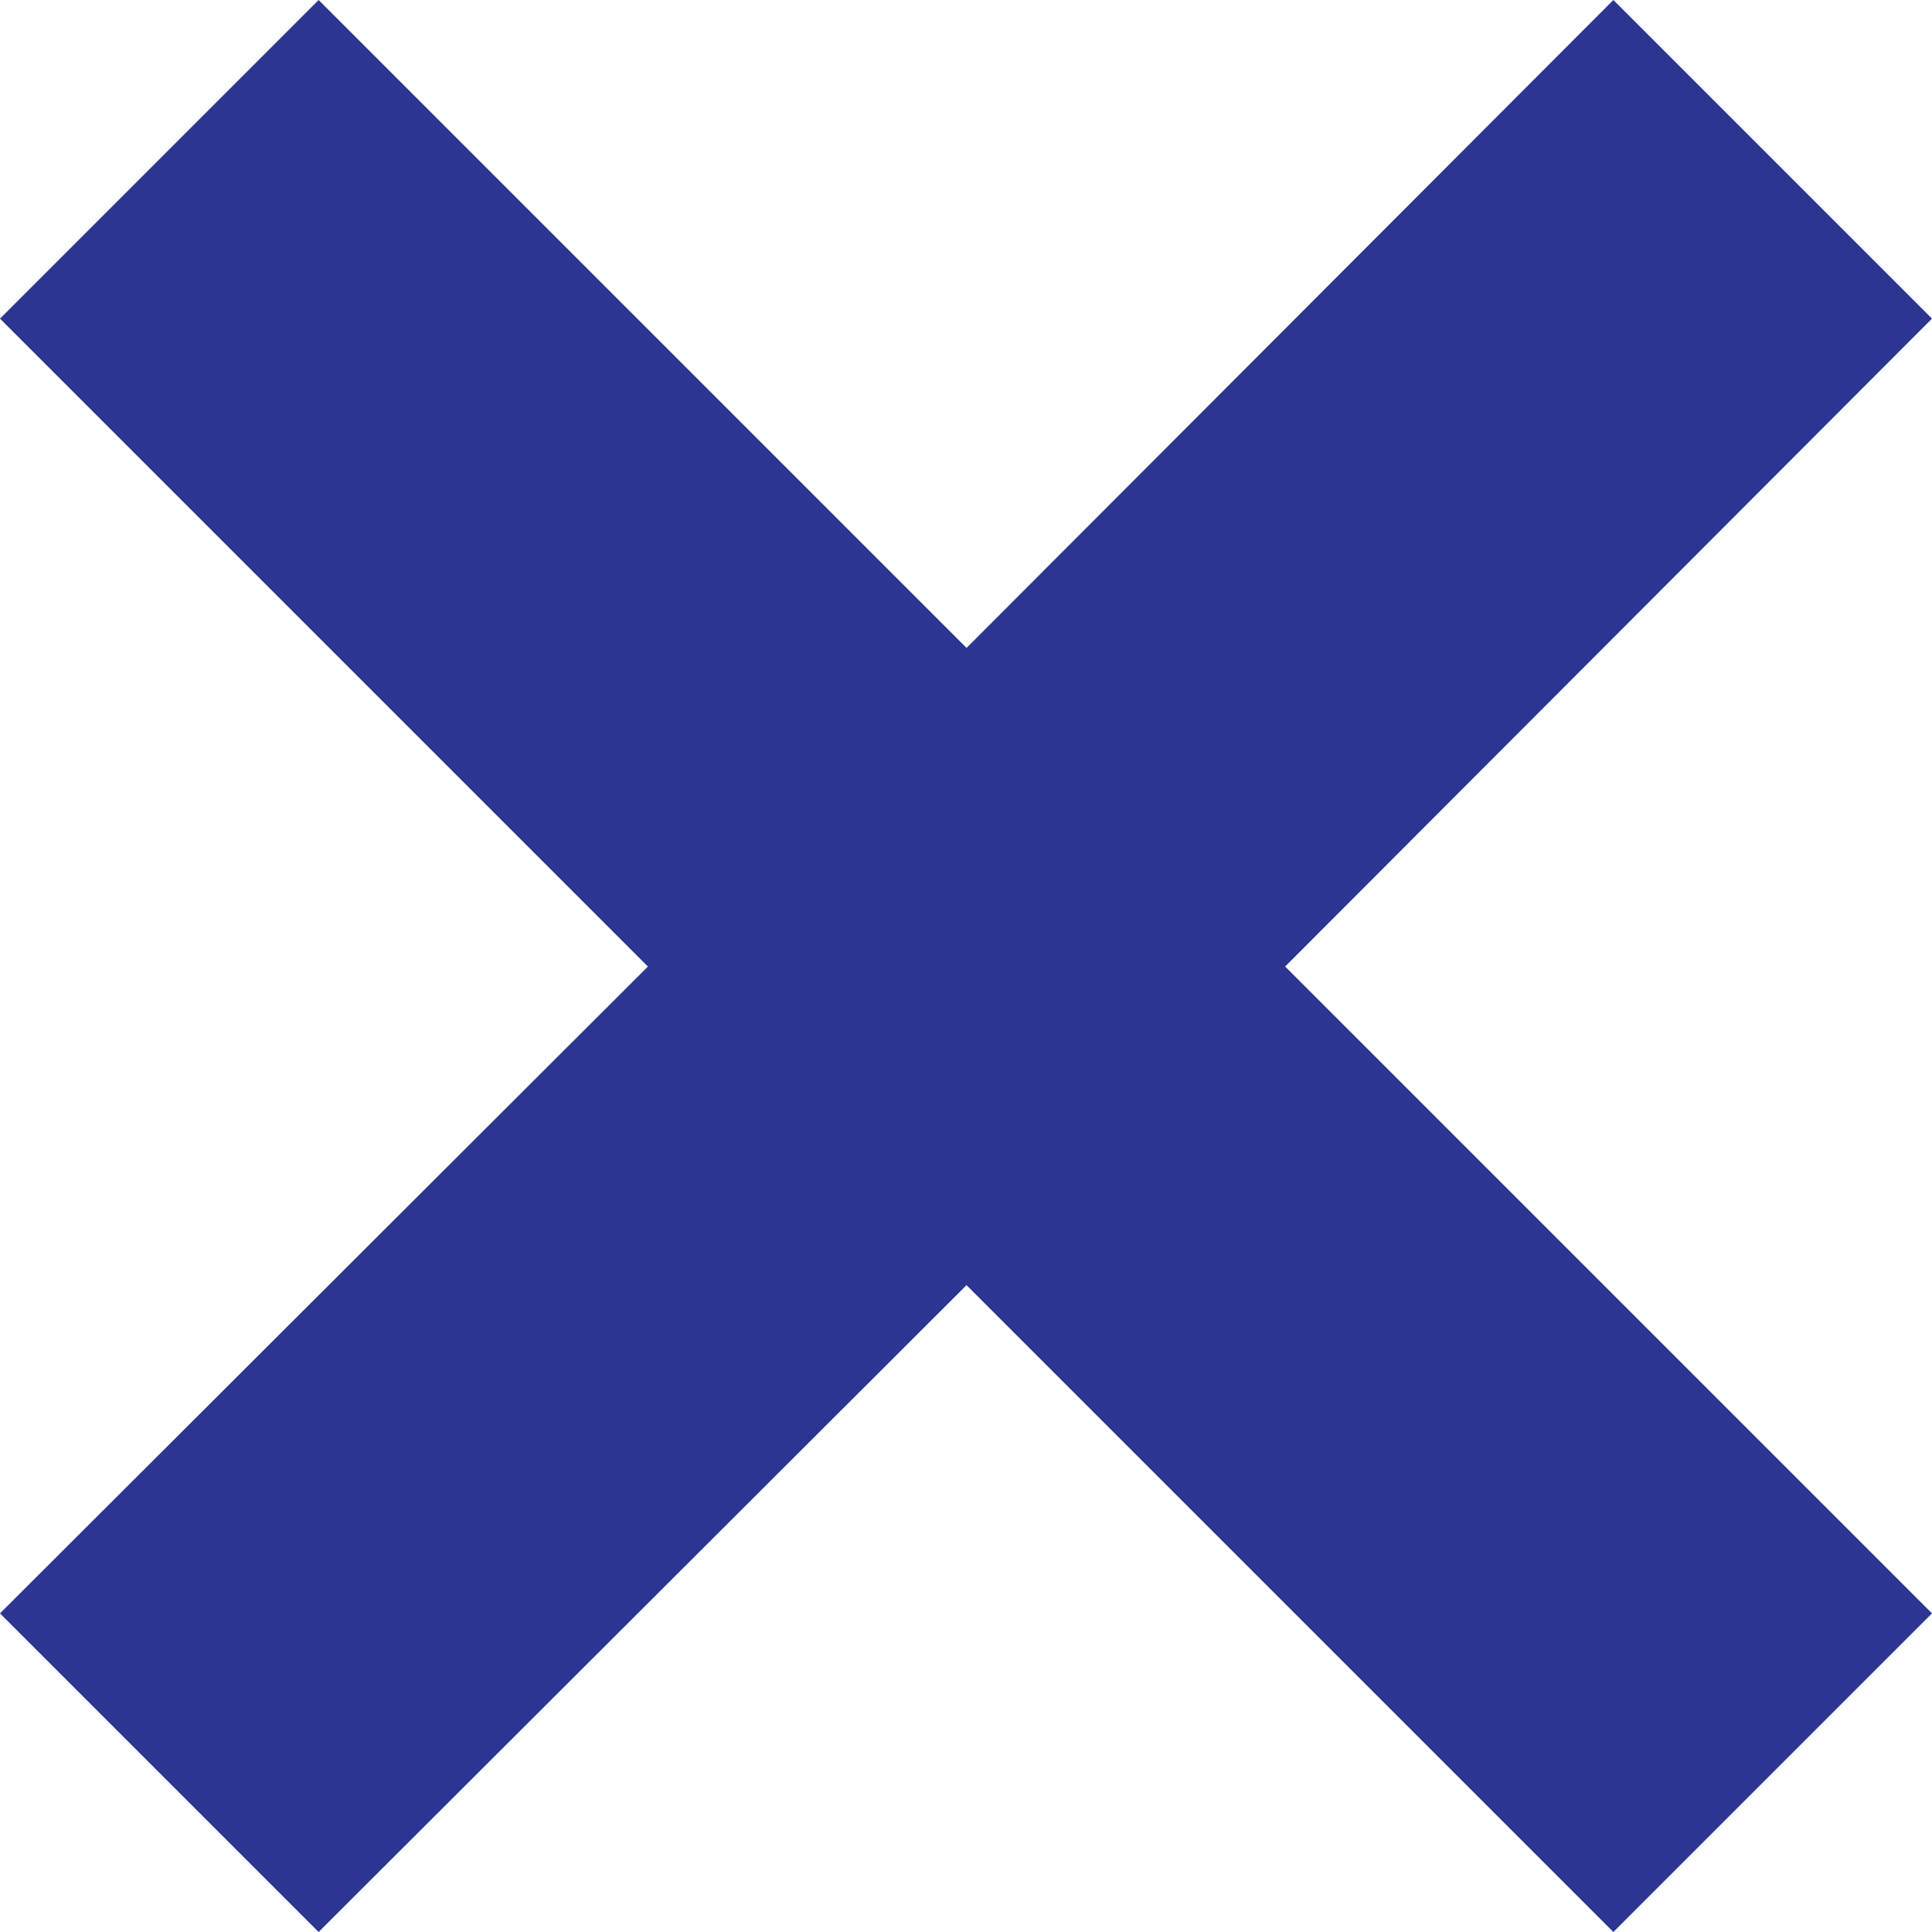 <?xml version="1.0" encoding="UTF-8"?>
<svg xmlns="http://www.w3.org/2000/svg" width="18.07" height="18.07" viewBox="0 0 18.07 18.07">
  <title>close-icon</title>
  <g id="Layer_2" data-name="Layer 2">
    <g id="Layer_1-2" data-name="Layer 1">
      <polygon points="18.07 15.09 12.02 9.04 18.07 2.98 15.09 0 9.04 6.06 2.98 0 0 2.98 6.06 9.04 0 15.09 2.98 18.07 9.04 12.02 15.09 18.07 18.07 15.09" style="fill: #2a3692"></polygon>
    </g>
  </g>
</svg>
